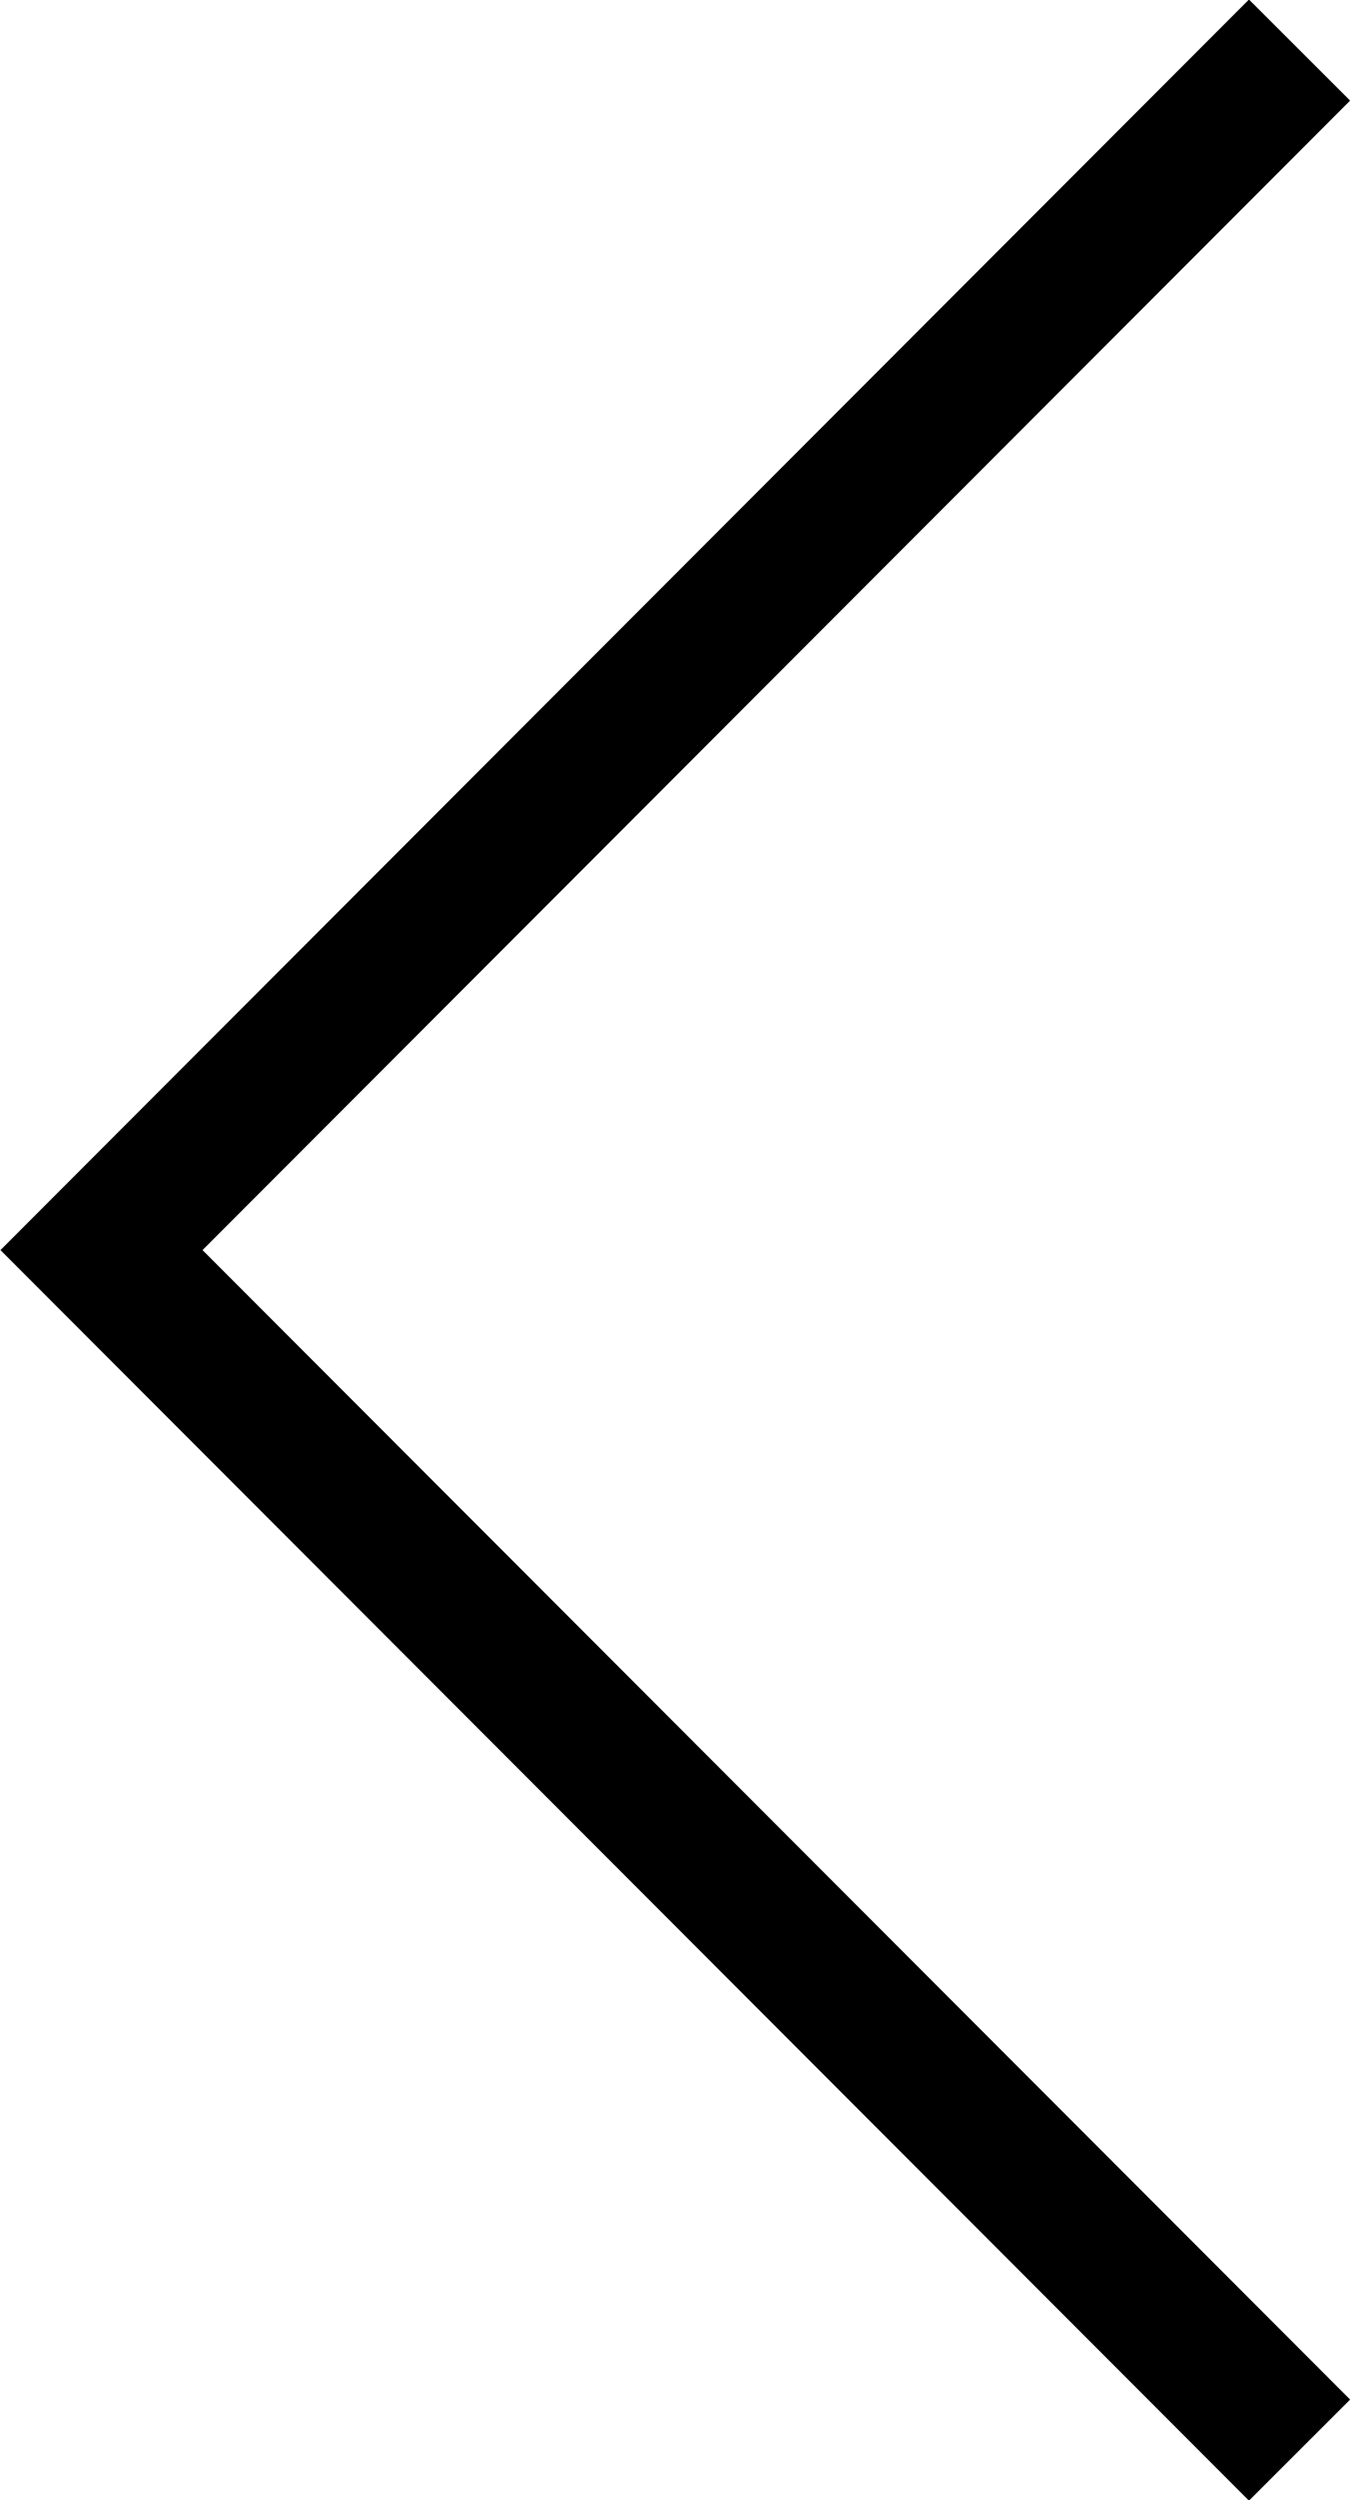 <svg id="Calque_1" data-name="Calque 1" xmlns="http://www.w3.org/2000/svg" xmlns:xlink="http://www.w3.org/1999/xlink" viewBox="0 0 9.45 17.48"><defs><style>.cls-1,.cls-3{fill:none;}.cls-2{clip-path:url(#clip-path);}.cls-3{stroke:#000;}</style><clipPath id="clip-path" transform="translate(-5.82 -1.52)"><rect class="cls-1" x="5.7" y="1.4" width="9.69" height="17.6"/></clipPath></defs><title>timelineFlecheAvant</title><g class="cls-2"><polyline class="cls-3" points="9.09 0.35 0.71 8.74 9.09 17.13"/></g></svg>